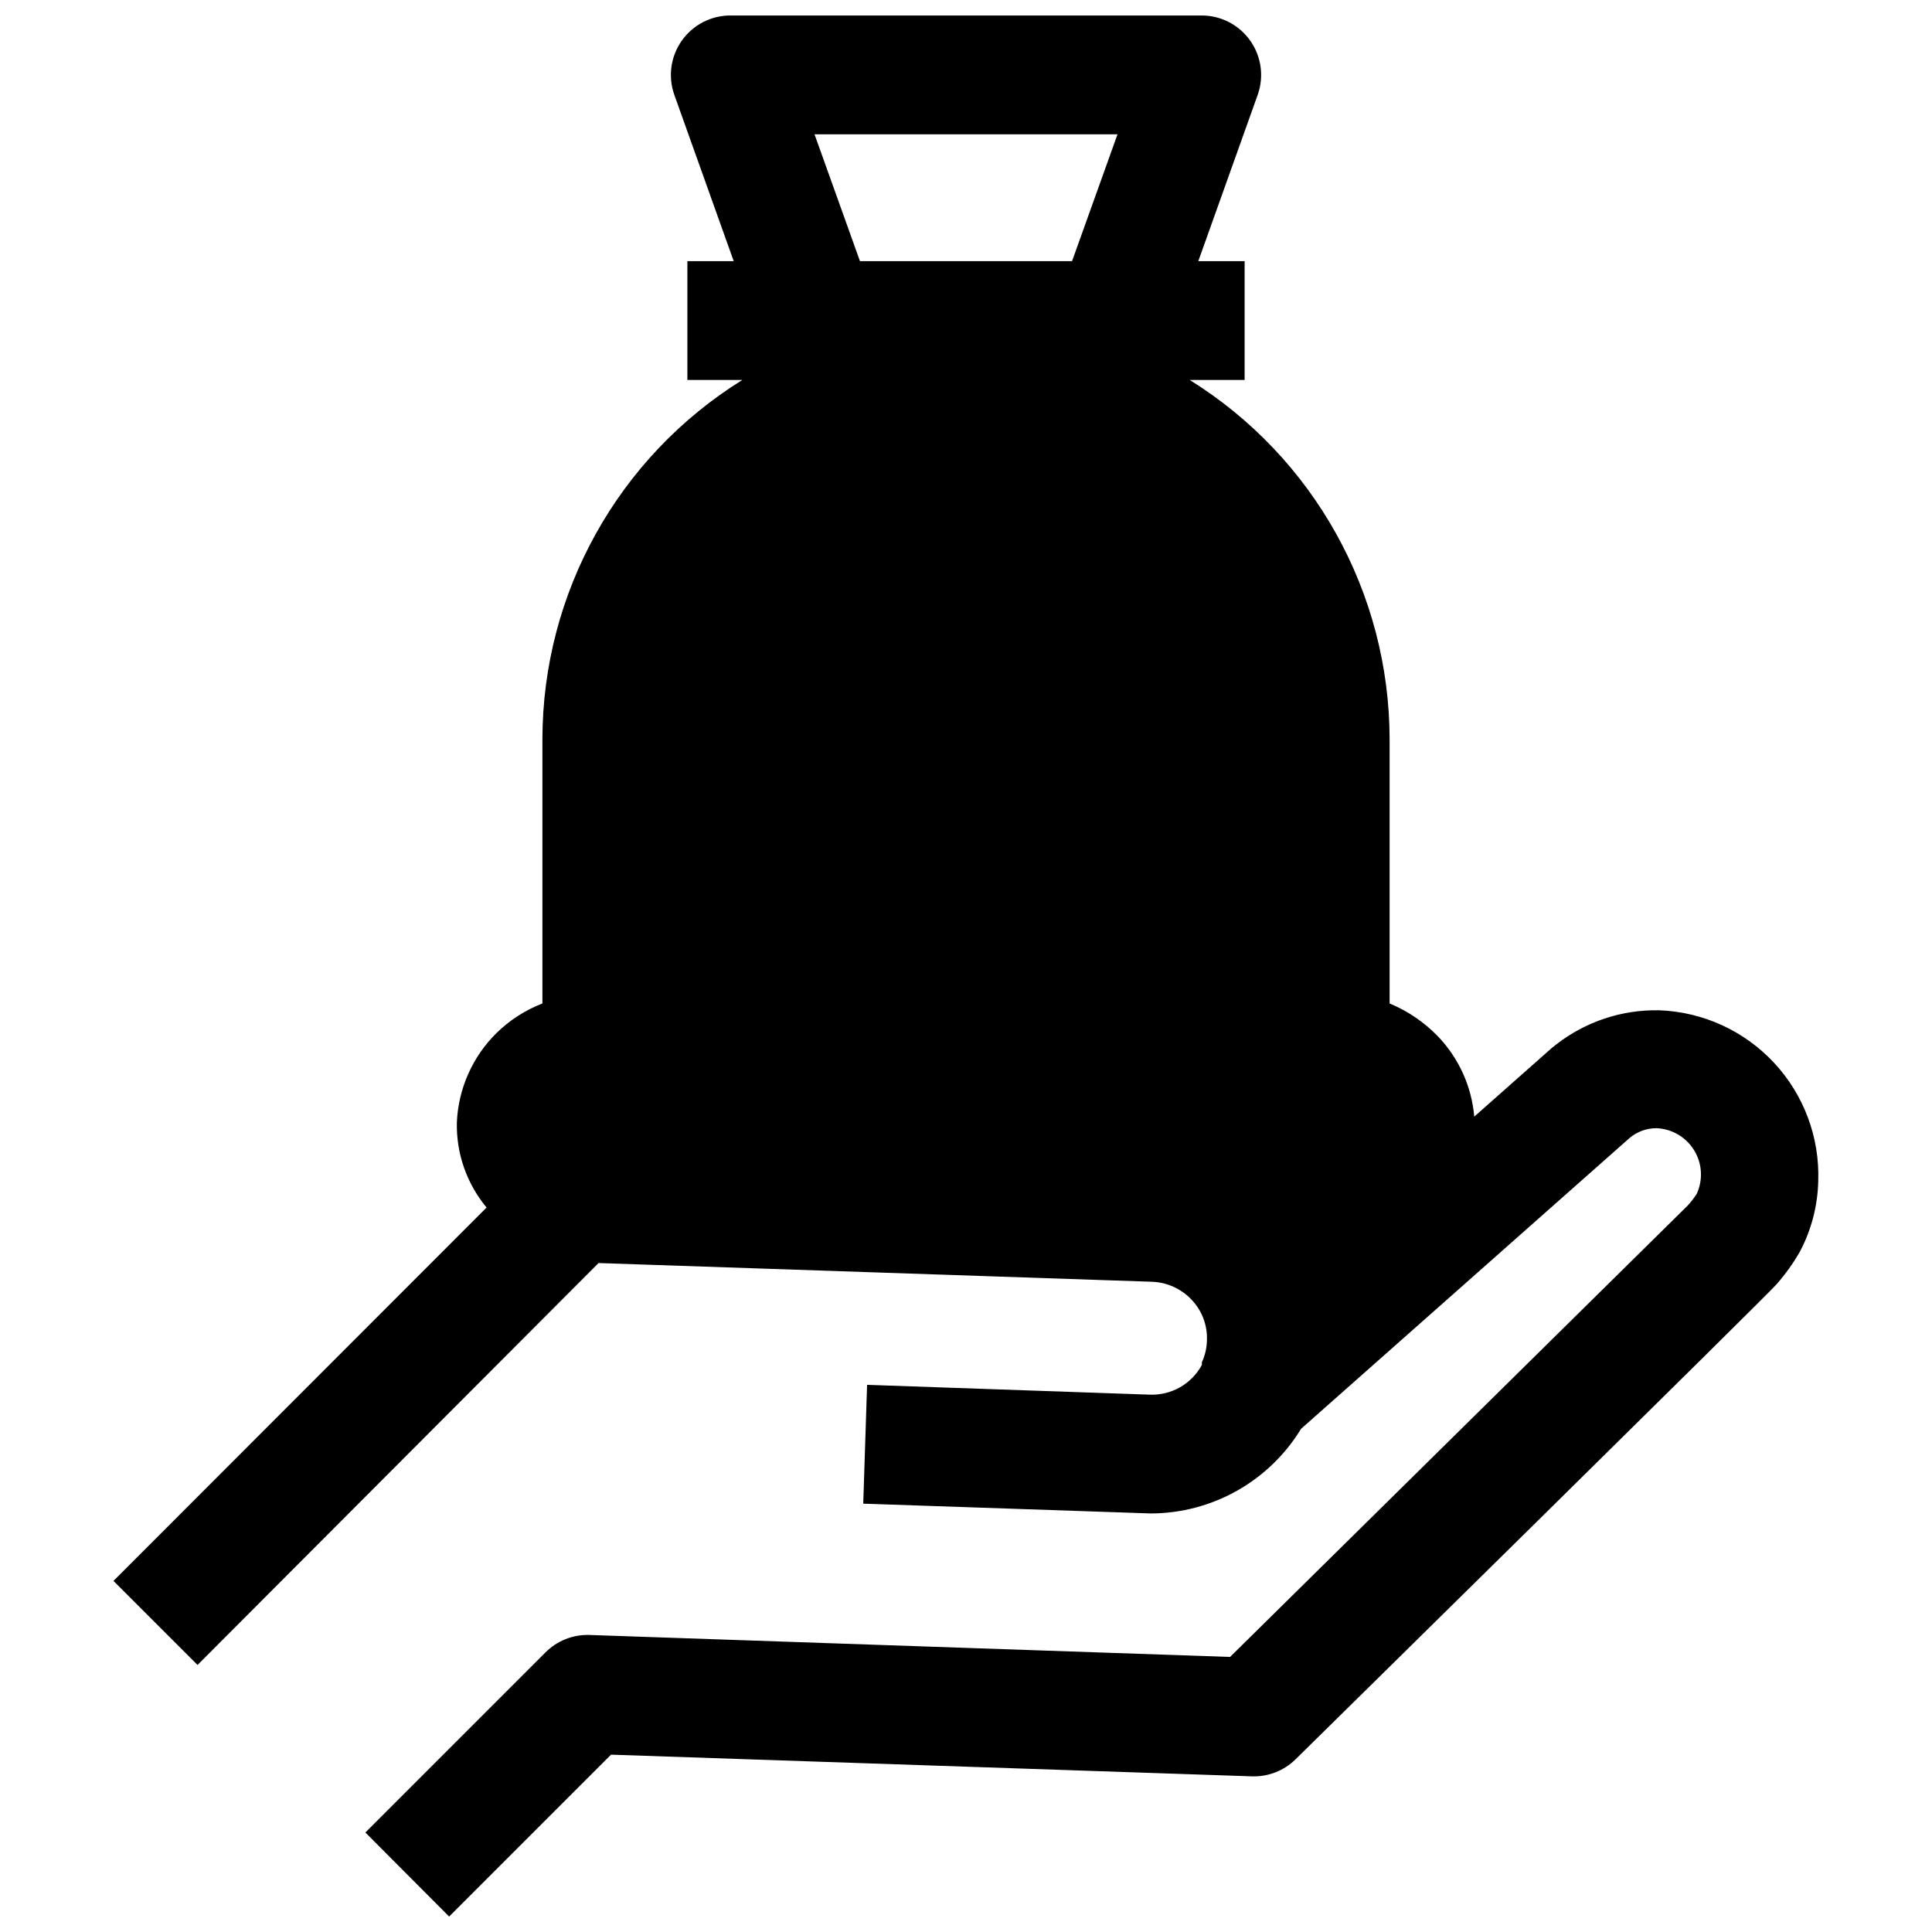 <?xml version="1.0" encoding="UTF-8"?>
<!-- Uploaded to: SVG Repo, www.svgrepo.com, Generator: SVG Repo Mixer Tools -->
<svg width="800px" height="800px" version="1.1" viewBox="144 144 512 512" xmlns="http://www.w3.org/2000/svg">
 <defs>
  <clipPath id="a">
   <path d="m174 148.09h452v503.81h-452z"/>
  </clipPath>
 </defs>
 <g clip-path="url(#a)">
  <path d="m196.35 585.23 106.27-106.51 146.66 4.961c4.012 0.141 7.805 1.867 10.547 4.801 2.746 2.902 4.195 6.793 4.016 10.785-0.043 1.988-0.496 3.945-1.336 5.746v0.707c-1.348 2.492-3.367 4.551-5.832 5.945-2.469 1.391-5.273 2.059-8.102 1.93l-74.785-2.598-1.023 31.488 76.281 2.598v-0.004c16.246-0.062 31.301-8.555 39.754-22.434l87.145-77.145h-0.004c1.957-1.602 4.402-2.488 6.93-2.519 4.113 0.125 7.891 2.305 10.059 5.805 2.172 3.496 2.441 7.852 0.723 11.59-0.695 1.09-1.488 2.117-2.359 3.07l-121.31 119.66-169.8-5.824c-4.359-0.133-8.578 1.547-11.648 4.644l-47.703 47.703 22.195 22.277 42.902-42.902 169.8 5.746c4.309 0.152 8.492-1.469 11.574-4.484 0 0 127.21-125.16 127.53-125.95h-0.004c2.332-2.648 4.387-5.523 6.141-8.582 3.066-5.777 4.738-12.195 4.883-18.734 0.402-11.598-3.816-22.879-11.727-31.367-7.914-8.488-18.871-13.488-30.469-13.898-9.848-0.191-19.465 3.004-27.238 9.055l-1.102 0.867-20.625 18.262c-0.688-8.012-4.106-15.539-9.68-21.332-3.621-3.727-7.957-6.672-12.754-8.66v-70.062c-0.055-38.738-20.078-74.715-52.98-95.172h14.562v-31.488h-12.277l15.742-44.082c1.707-4.812 0.973-10.152-1.969-14.328-2.953-4.203-7.769-6.699-12.91-6.691h-124.85c-5.137-0.008-9.957 2.488-12.91 6.691-2.941 4.176-3.676 9.516-1.969 14.328l15.742 44.082h-12.277v31.488h14.562c-32.898 20.457-52.926 56.434-52.98 95.172v70.062c-4.559 1.766-8.711 4.445-12.199 7.871-6.34 6.273-10.078 14.707-10.473 23.617-0.191 8.234 2.606 16.258 7.875 22.594l-98.875 98.949zm243.8-405.64-12.043 33.613h-56.207l-12.043-33.613z"/>
 </g>
</svg>